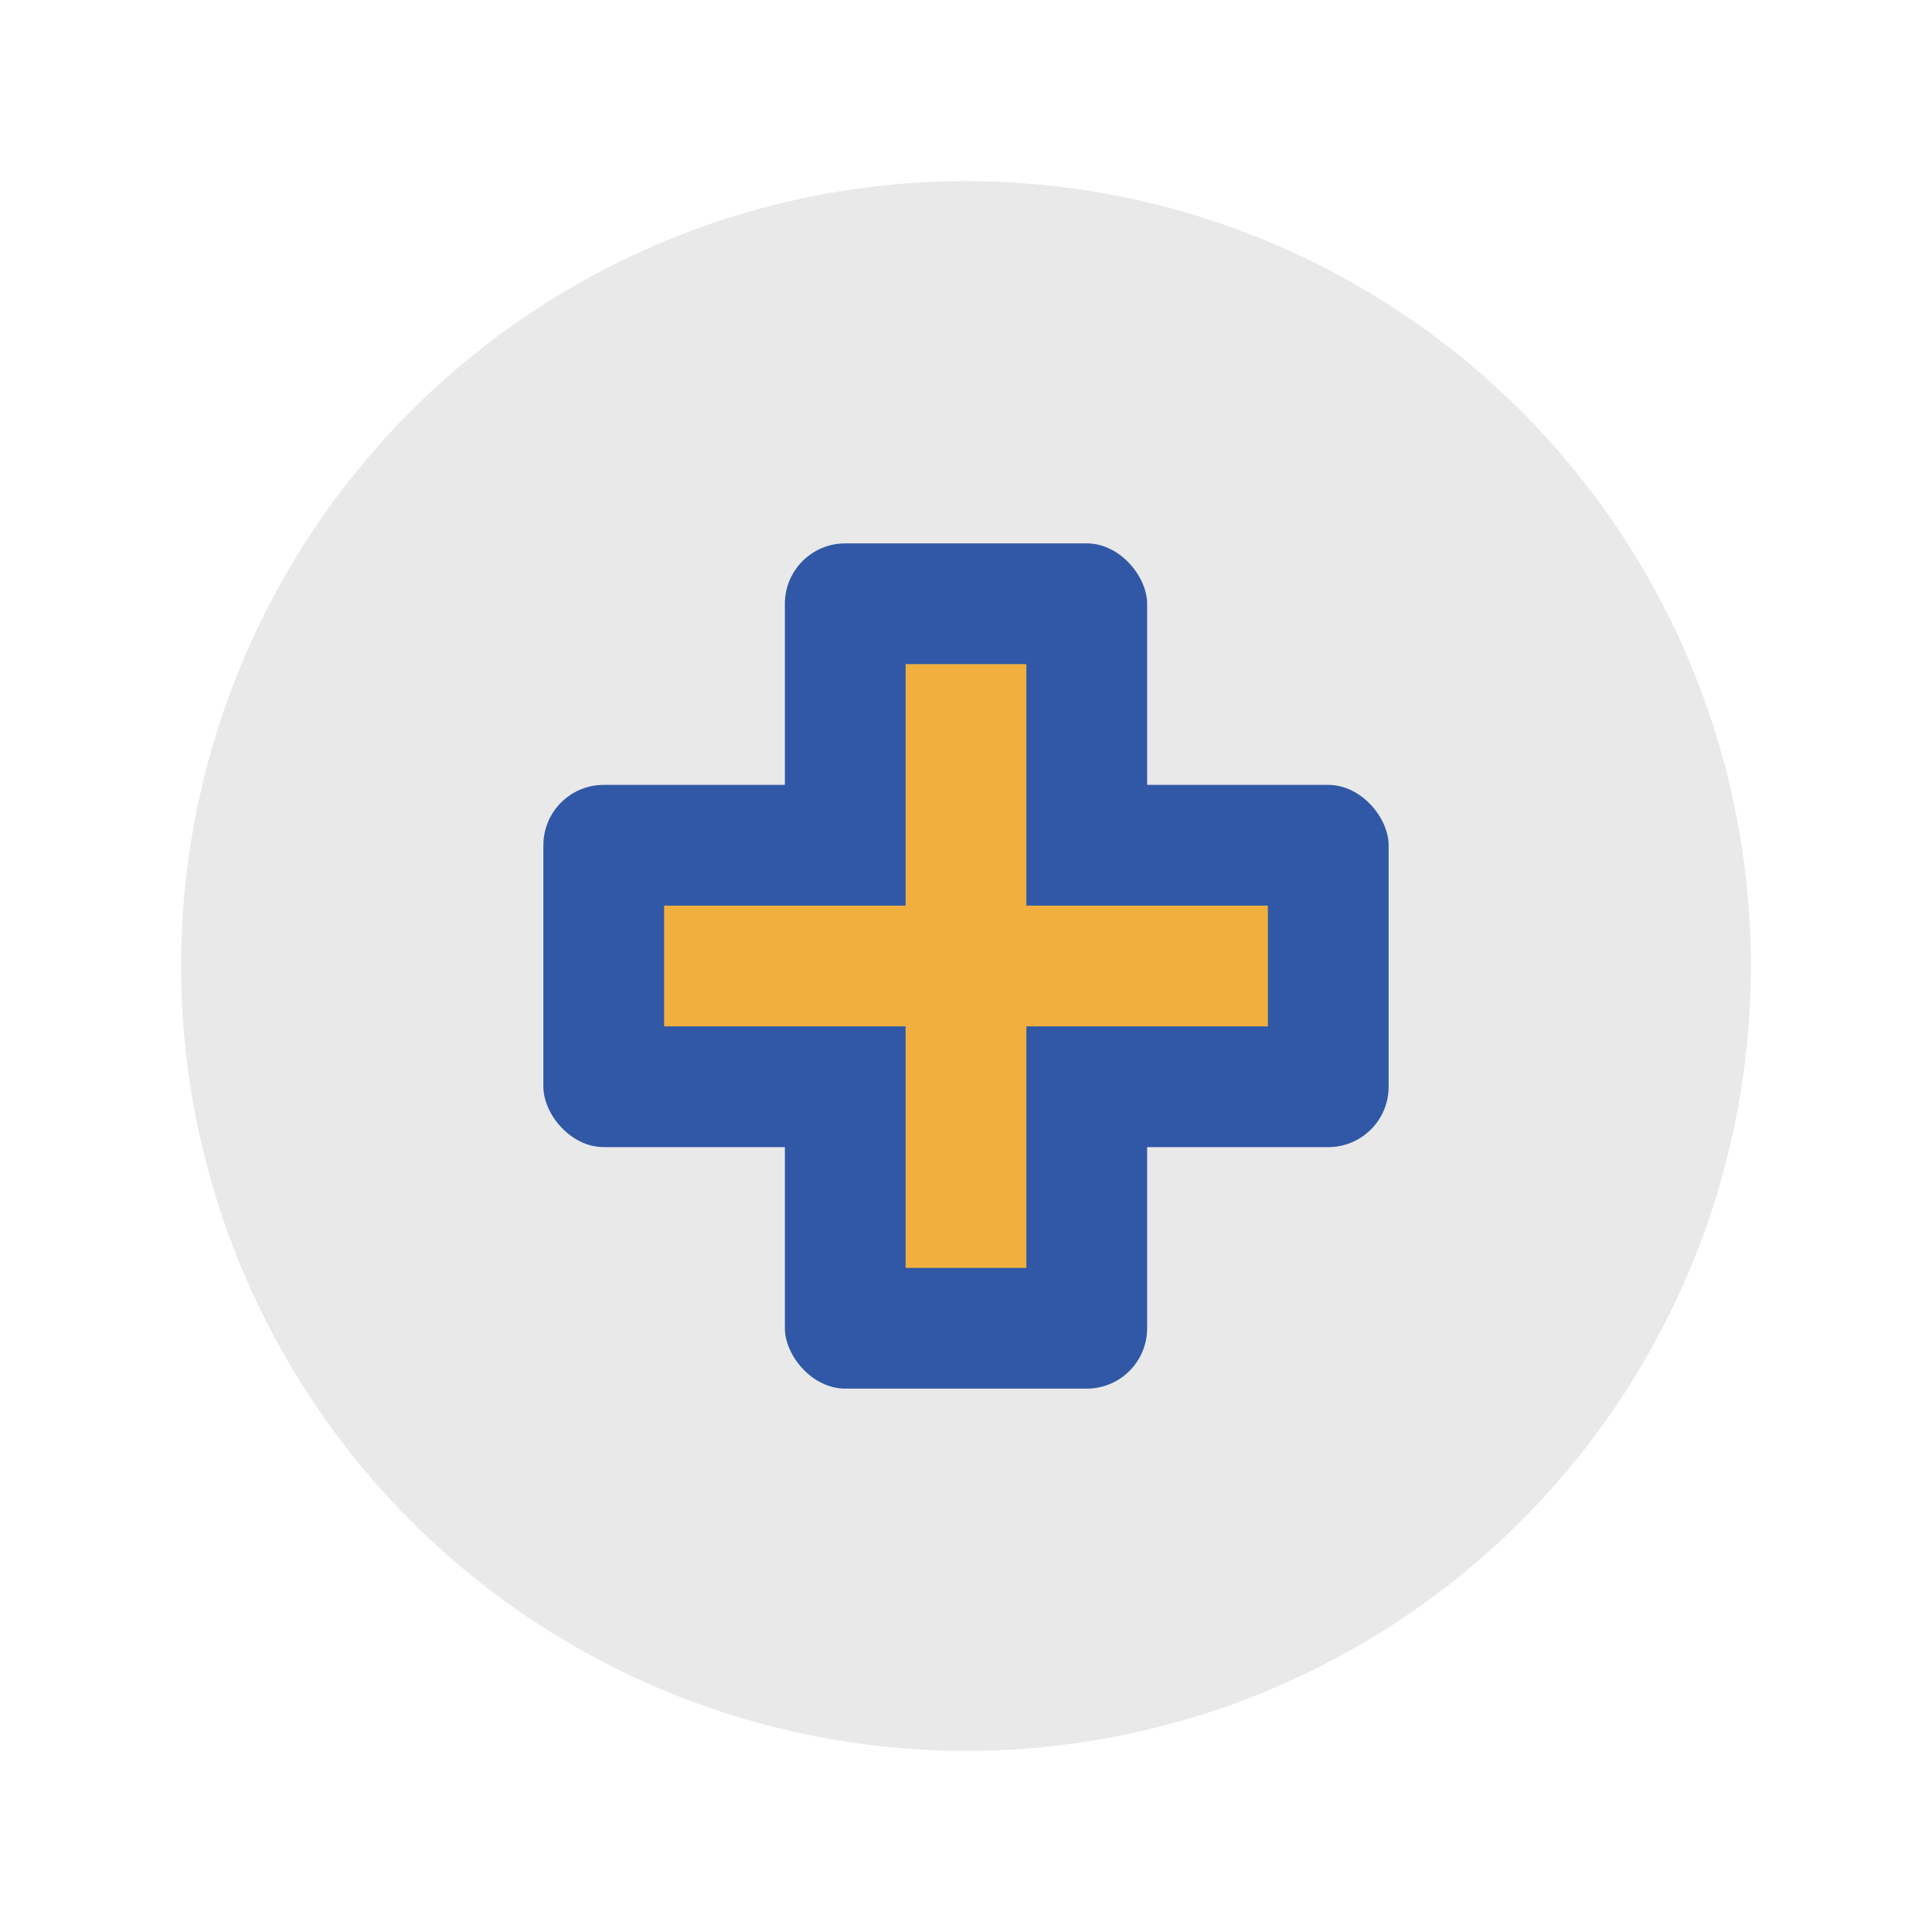 <?xml version="1.0" encoding="UTF-8"?>
<svg xmlns="http://www.w3.org/2000/svg" width="32" height="32" viewBox="0 0 32 32"><circle cx="16" cy="16" r="13" fill="#E9E9E9"/><rect x="13" y="9" width="6" height="14" rx="1" fill="#3058A6"/><rect x="9" y="13" width="14" height="6" rx="1" fill="#3058A6"/><rect x="15" y="11" width="2" height="10" fill="#F1B03E"/><rect x="11" y="15" width="10" height="2" fill="#F1B03E"/></svg>